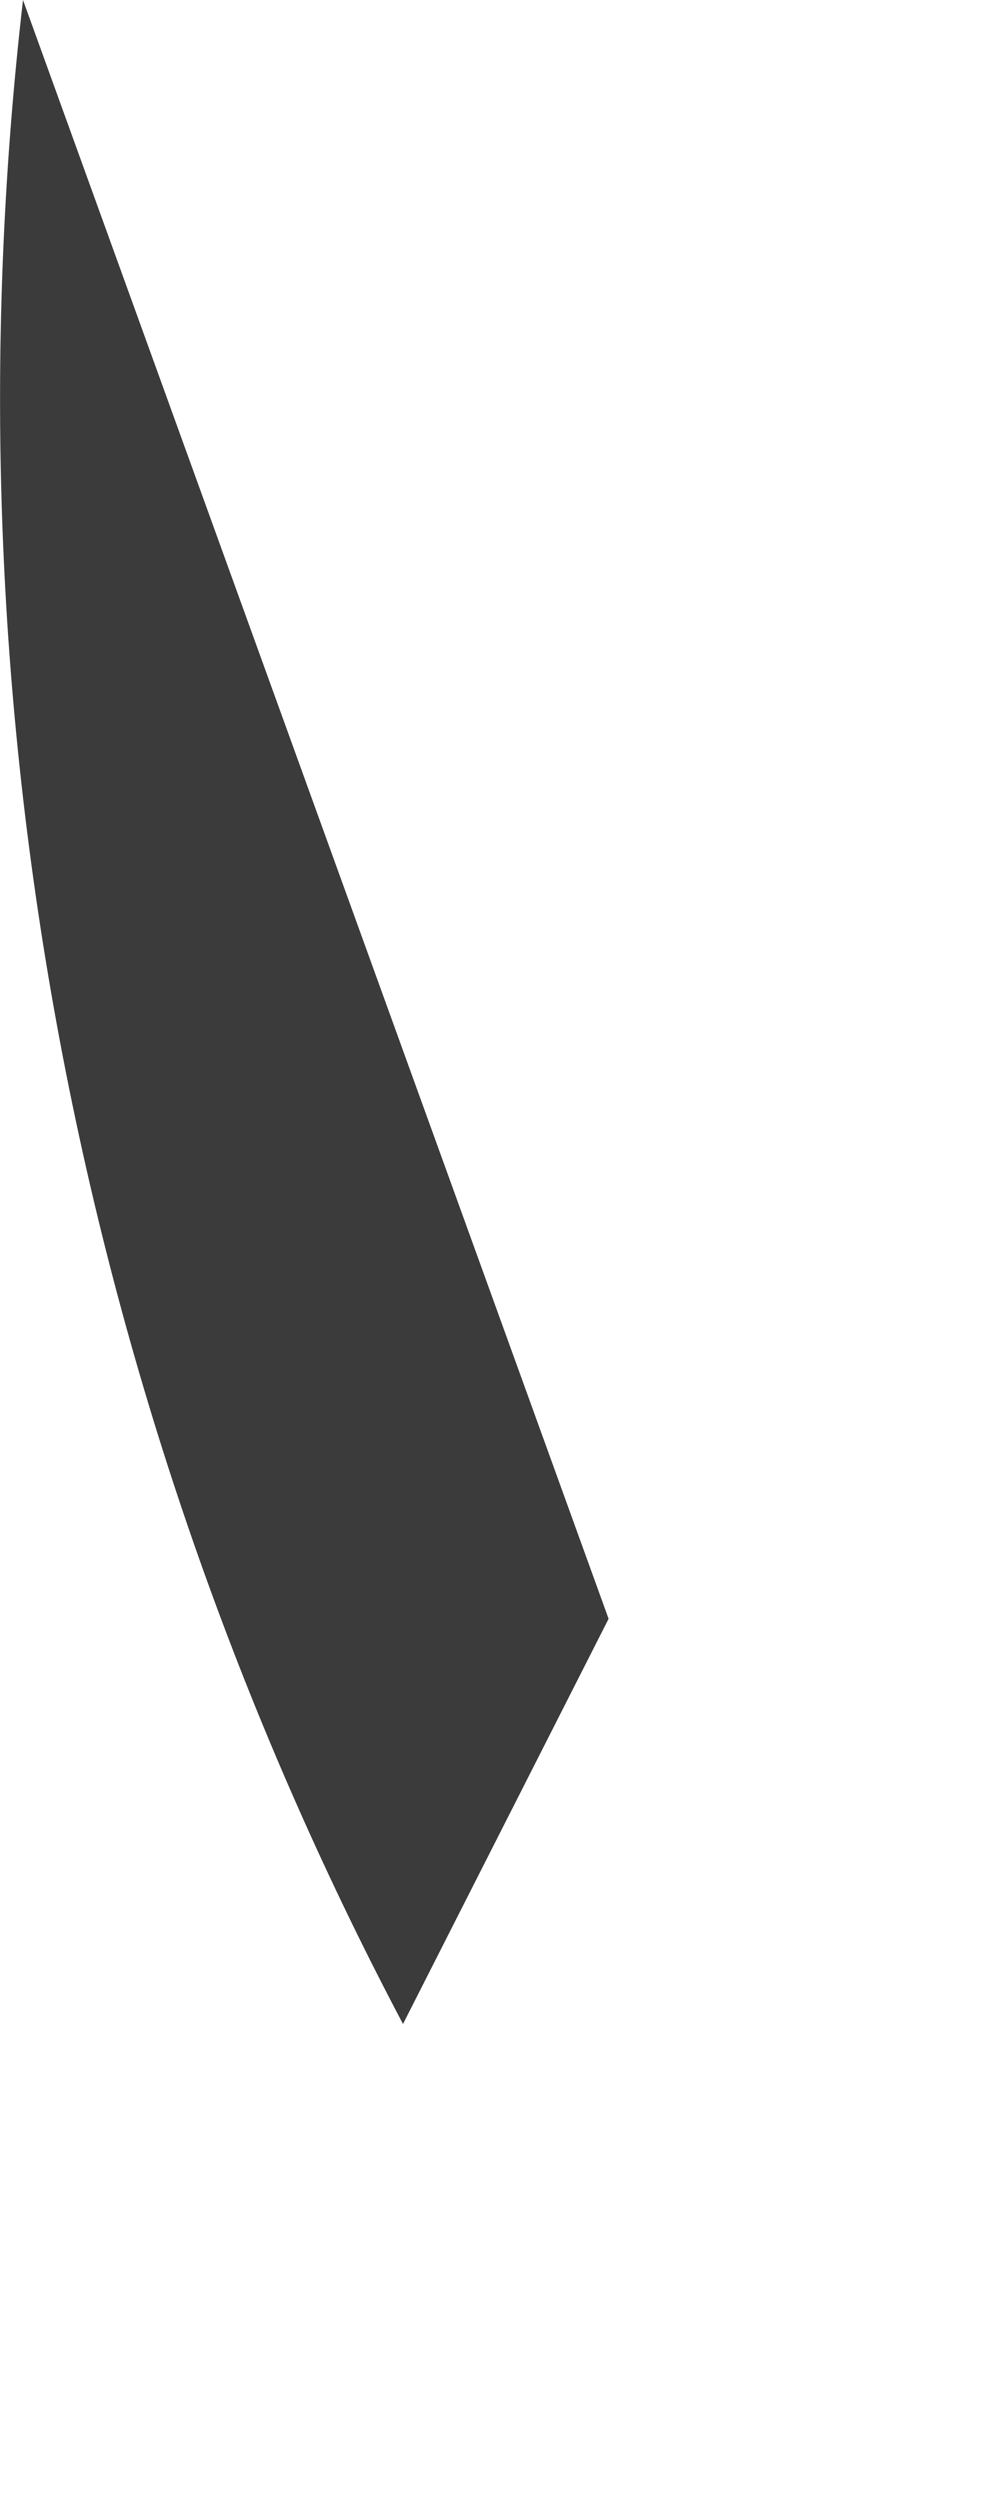 <?xml version="1.0" encoding="utf-8"?>
<svg xmlns="http://www.w3.org/2000/svg" fill="none" height="100%" overflow="visible" preserveAspectRatio="none" style="display: block;" viewBox="0 0 2 5" width="100%">
<path d="M1.217 3.238L0.806 4.048C0.15 2.806 -0.115 1.395 0.046 0L1.217 3.237V3.238Z" fill="#3B3B3B" id="Path 589"/>
</svg>